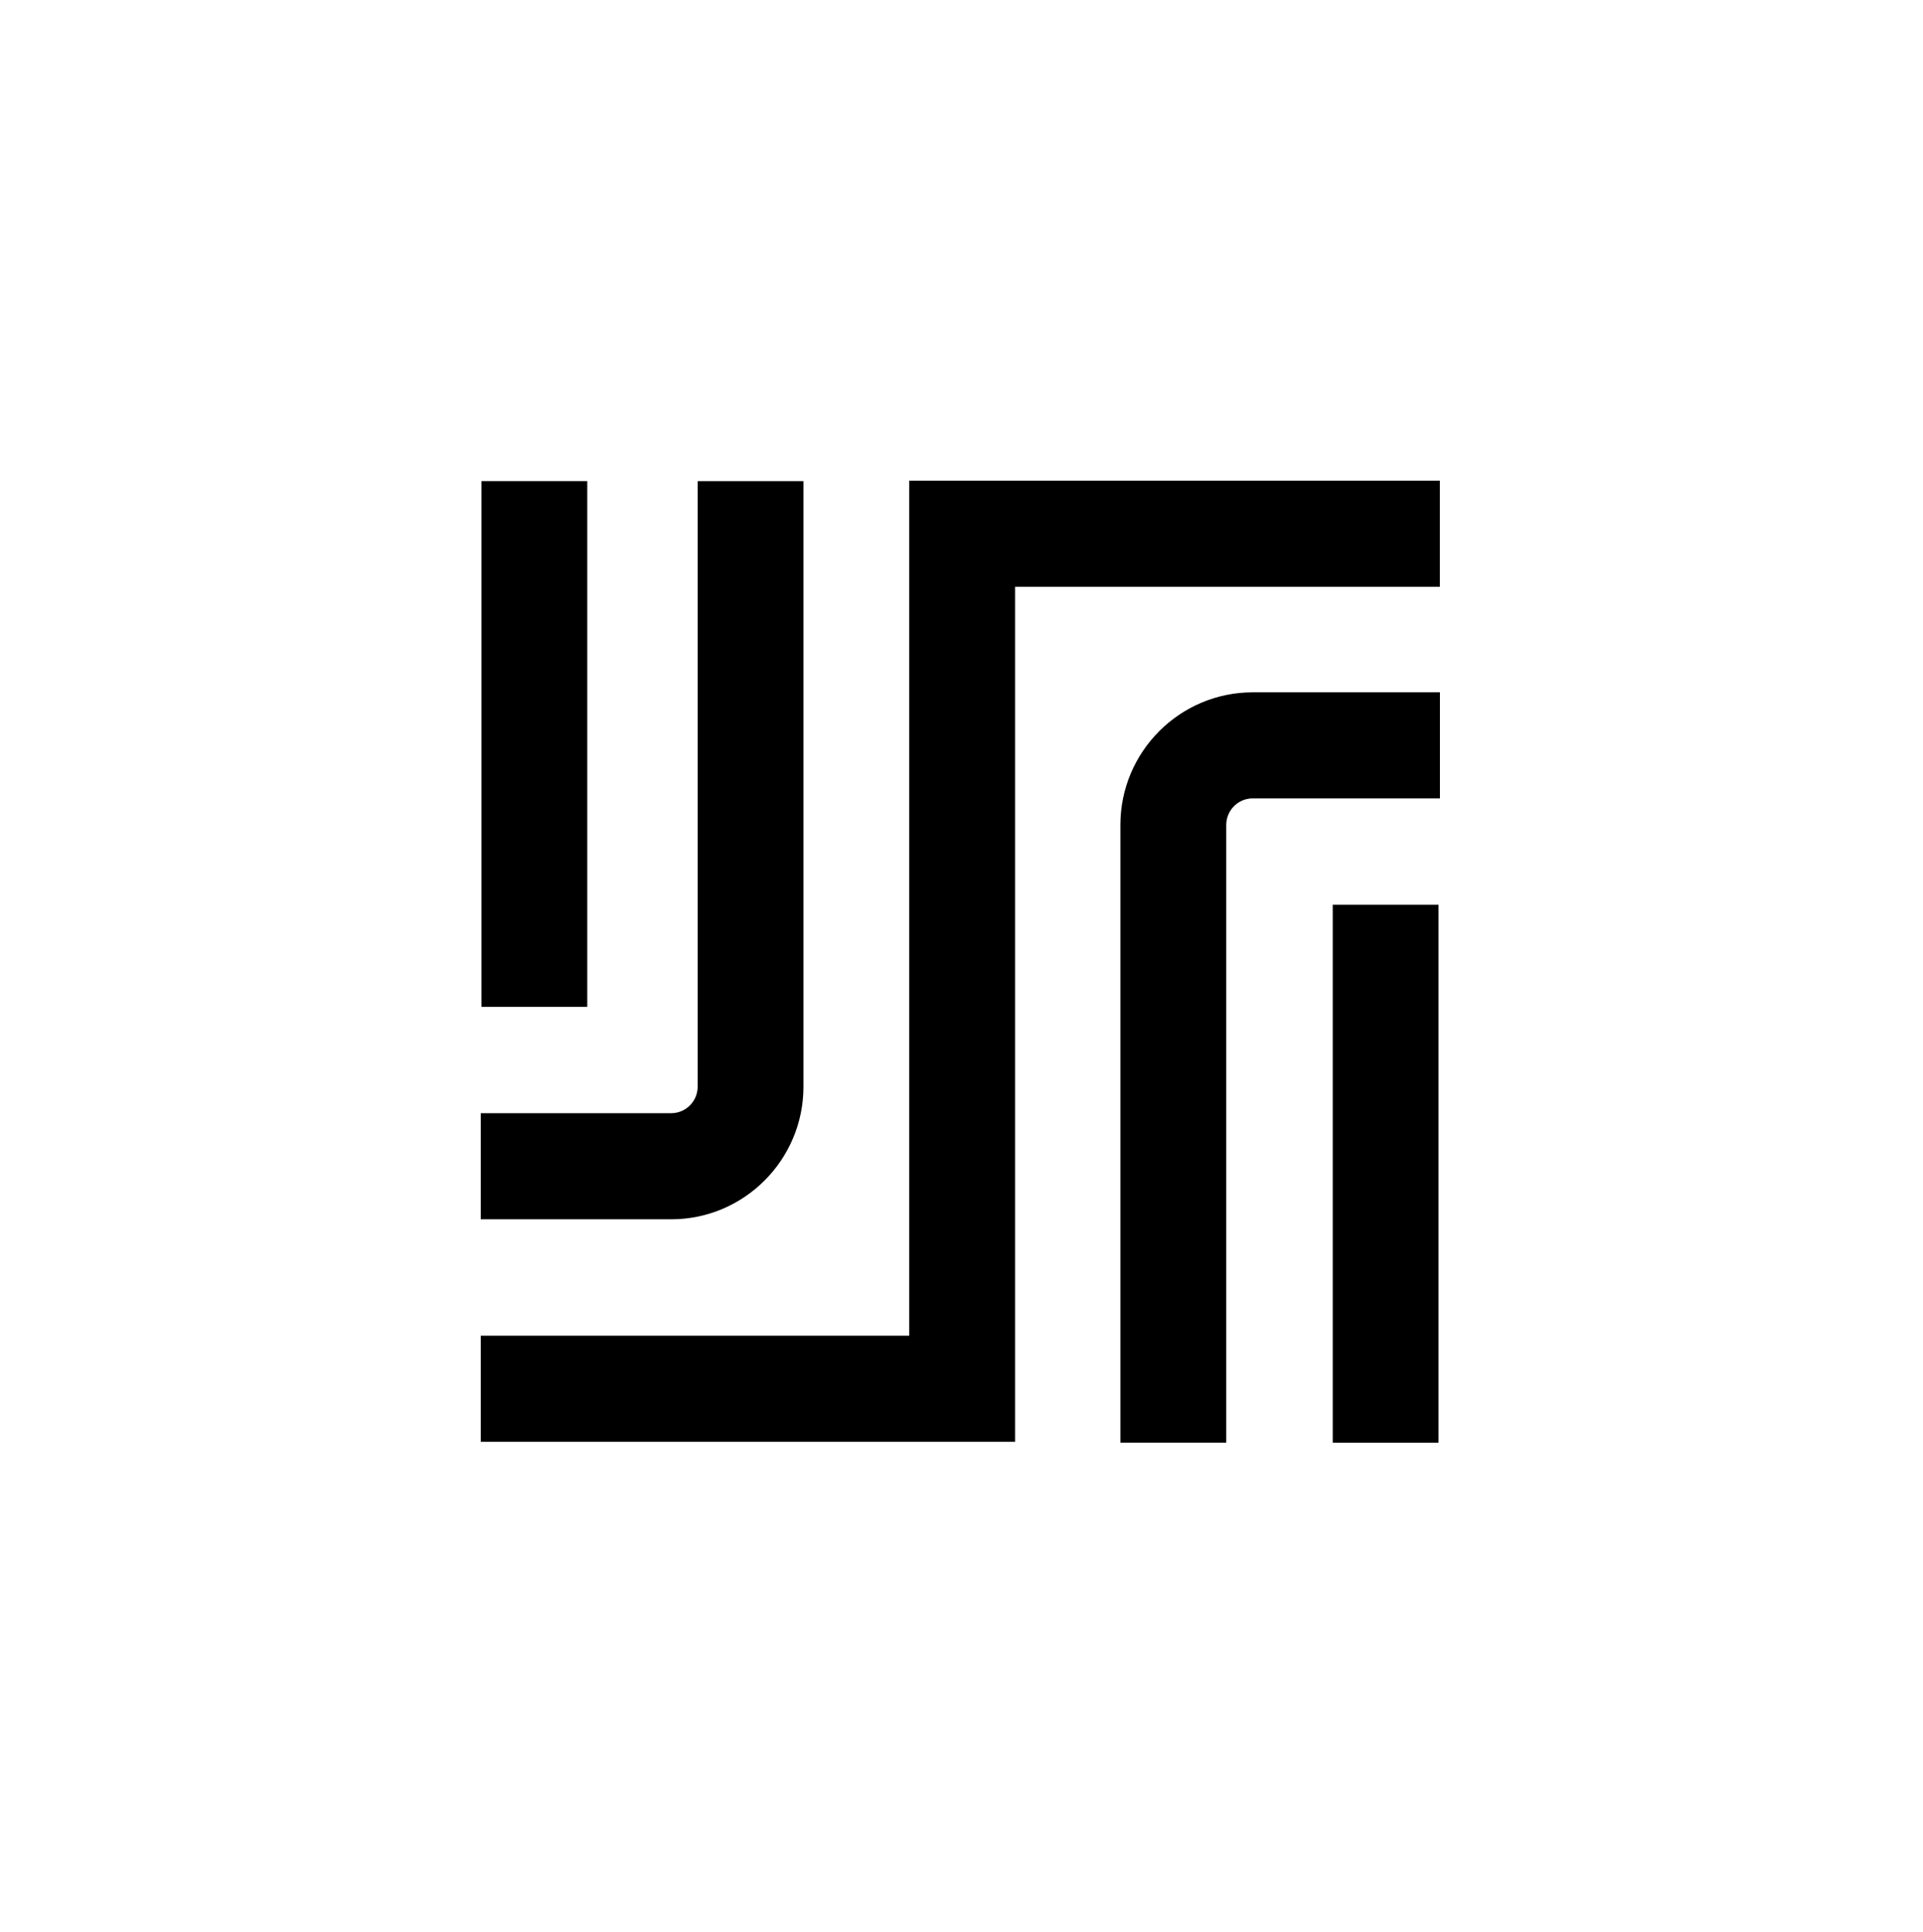 <svg width="200" height="201" viewBox="0 0 200 201" fill="none" xmlns="http://www.w3.org/2000/svg">
<path d="M105.57 149.971H50V138.932H94.565V50H149.751V61.035H105.57V149.971Z" fill="black"/>
<path d="M127.531 150.066H116.526V85.81C116.526 78.202 122.698 72.013 130.286 72.013H149.759V83.048H130.286C128.768 83.048 127.535 84.284 127.535 85.806V150.062L127.531 150.066Z" fill="black"/>
<path d="M149.614 94.109H138.609V150.066H149.614V94.109Z" fill="black"/>
<path d="M69.807 126.825H50V115.79H69.807C71.326 115.79 72.558 114.554 72.558 113.031V50.046H83.564V113.031C83.564 120.64 77.391 126.829 69.803 126.829L69.807 126.825Z" fill="black"/>
<path d="M61.078 50.046H50.072V104.732H61.078V50.046Z" fill="black"/>
</svg>
